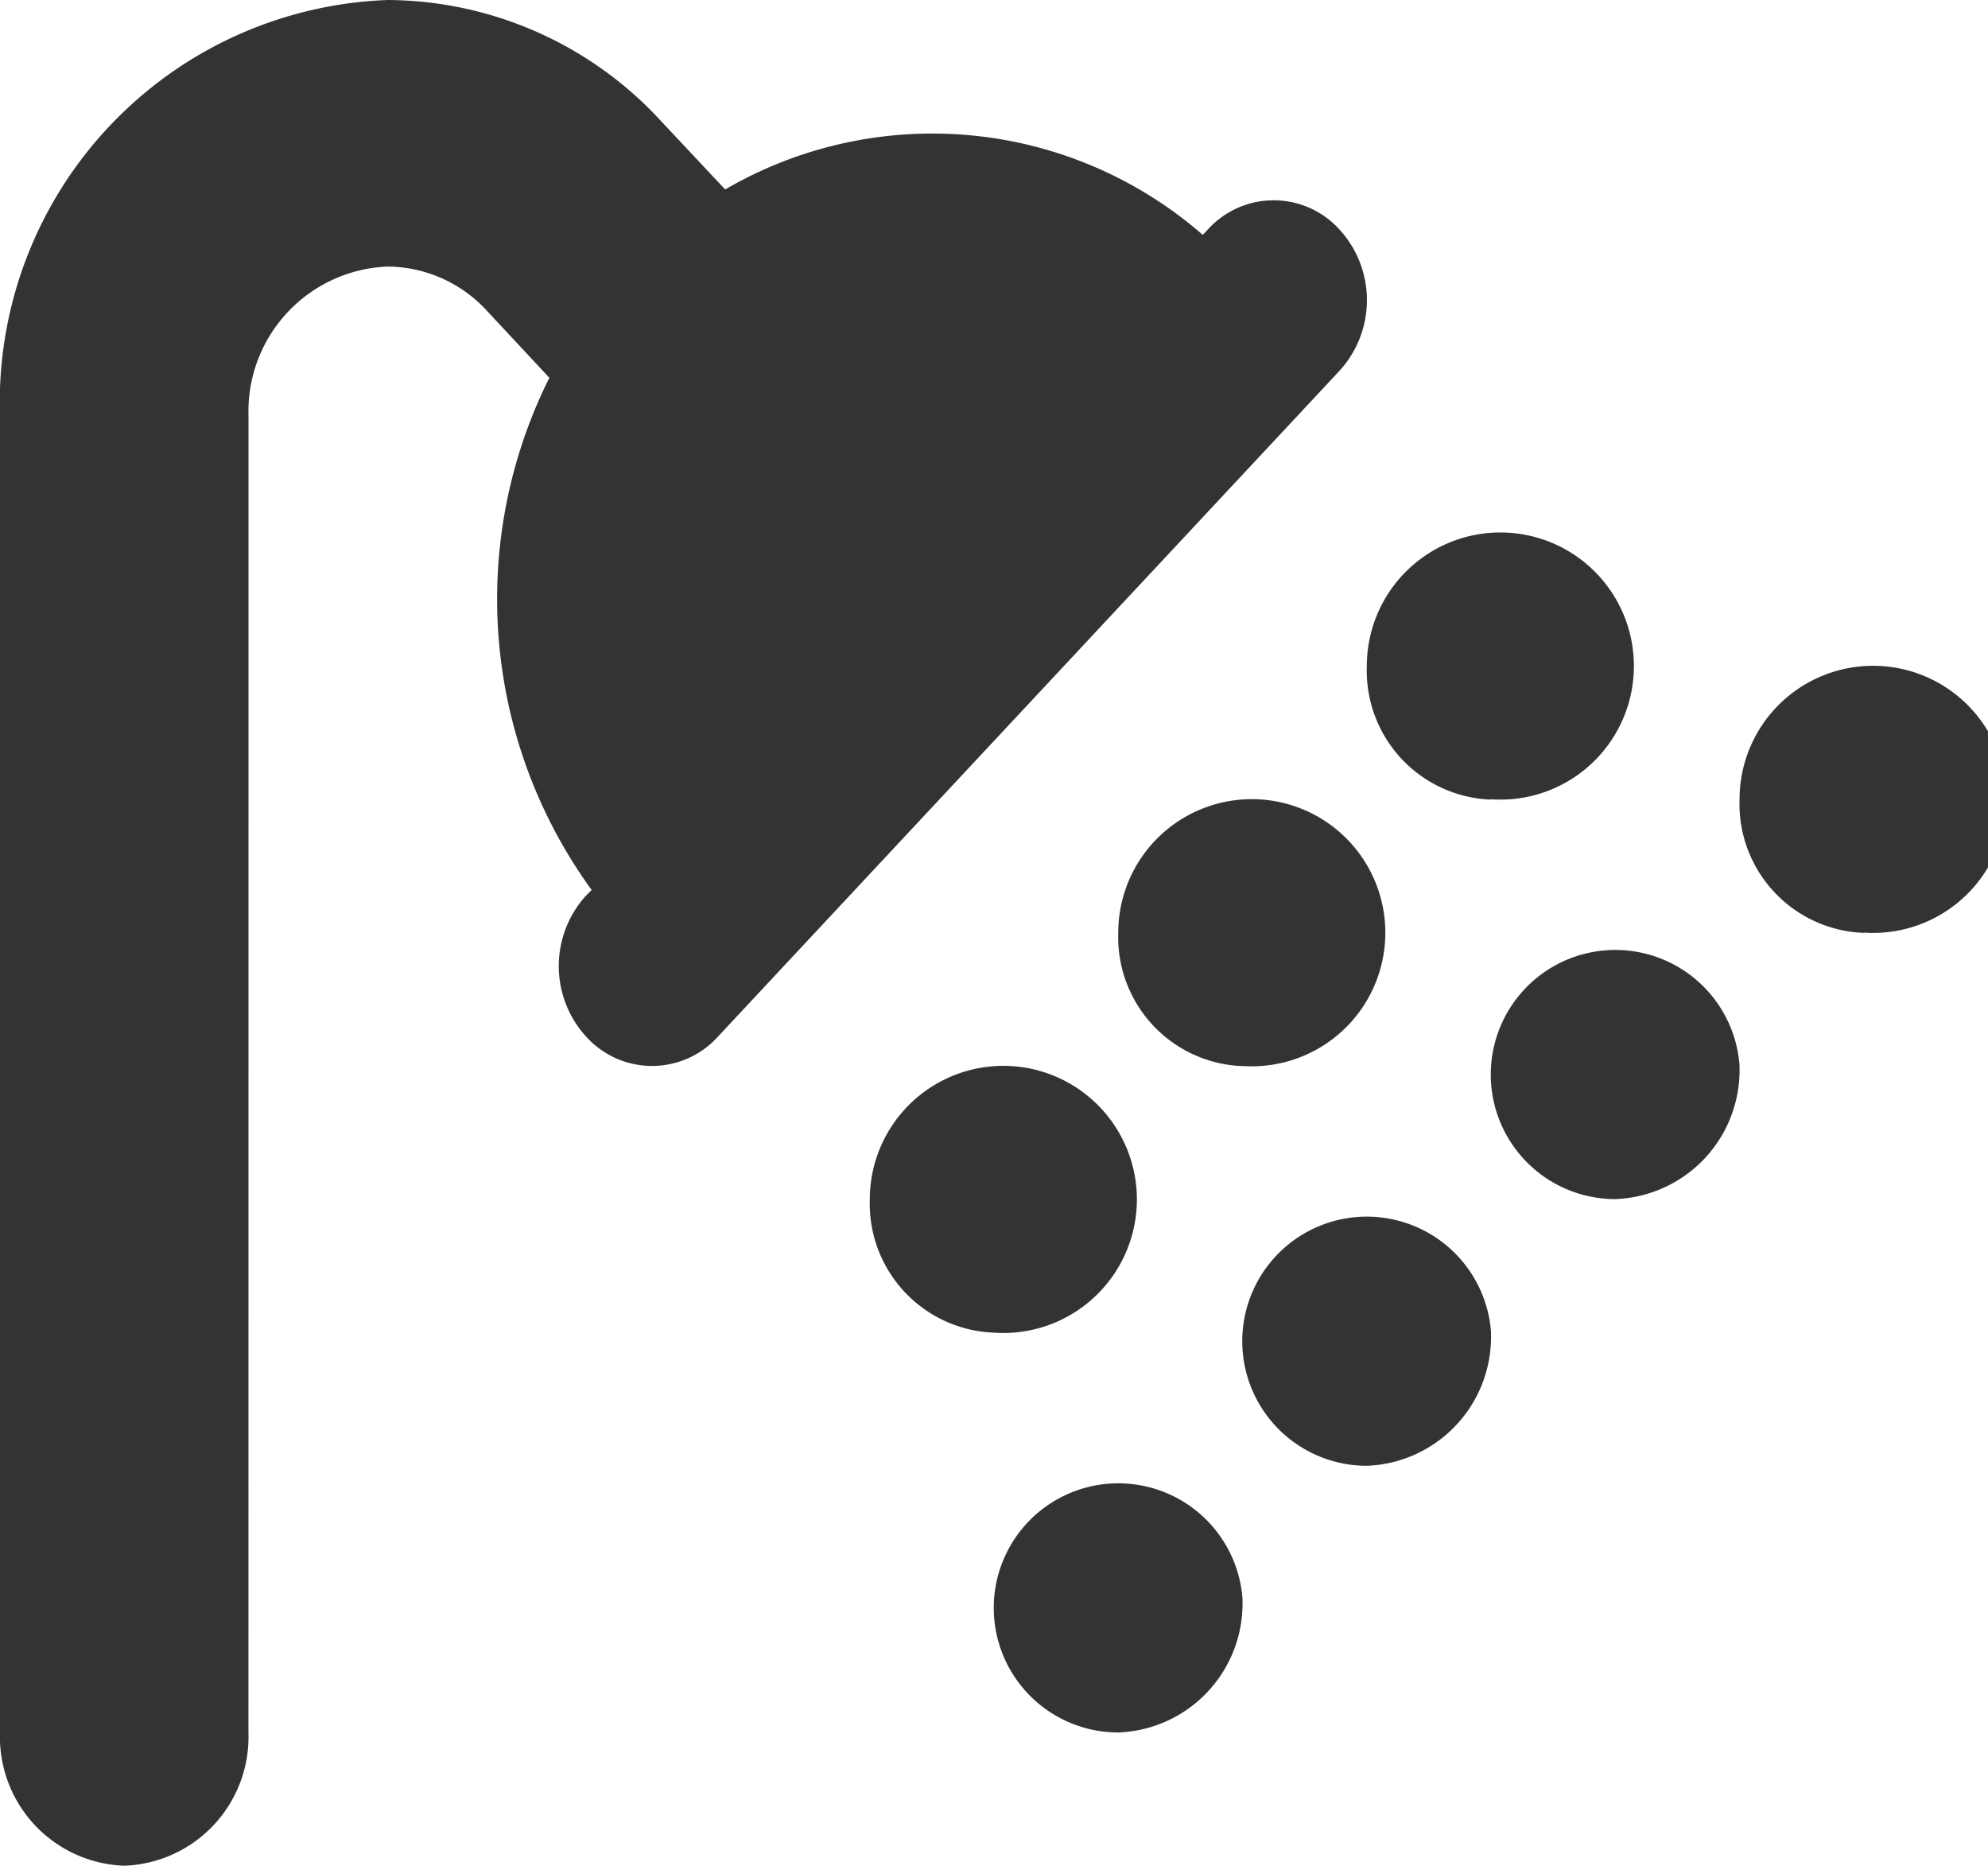 <svg xmlns="http://www.w3.org/2000/svg" width="30.951" height="29.04" viewBox="0 0 30.951 29.04"><path id="shower-solid" d="M3.869,38.476a2.255,2.255,0,0,1,2.17-2.327,2.117,2.117,0,0,1,1.535.681l.979,1.05a7.7,7.7,0,0,0,.659,7.973l-.085.084a1.629,1.629,0,0,0,0,2.2,1.382,1.382,0,0,0,2.049,0l9.678-10.365a1.629,1.629,0,0,0,0-2.2,1.382,1.382,0,0,0-2.049,0l-.079.084a6.41,6.41,0,0,0-7.436-.707l-.985-1.05A5.818,5.818,0,0,0,6.039,32,6.267,6.267,0,0,0,0,38.476v20.49A2.006,2.006,0,0,0,1.934,61.04a2.006,2.006,0,0,0,1.934-2.074ZM15.476,52.743a2.079,2.079,0,1,0-1.934-2.074A2.008,2.008,0,0,0,15.476,52.743Zm3.869,4.149a1.939,1.939,0,1,0-1.934,2.074A2.008,2.008,0,0,0,19.344,56.891Zm0-8.3A2.079,2.079,0,1,0,17.41,46.52,2.008,2.008,0,0,0,19.344,48.594Zm3.869,4.149a1.939,1.939,0,1,0-1.934,2.074A2.008,2.008,0,0,0,23.213,52.743Zm0-8.3a2.079,2.079,0,1,0-1.934-2.074A2.008,2.008,0,0,0,23.213,44.446Zm3.869,4.149a1.939,1.939,0,1,0-1.934,2.074A2.008,2.008,0,0,0,27.082,48.594Zm1.934-2.074a2.079,2.079,0,1,0-1.934-2.074A2.008,2.008,0,0,0,29.017,46.52Z" transform="translate(0 -32)" fill="#333"></path></svg>